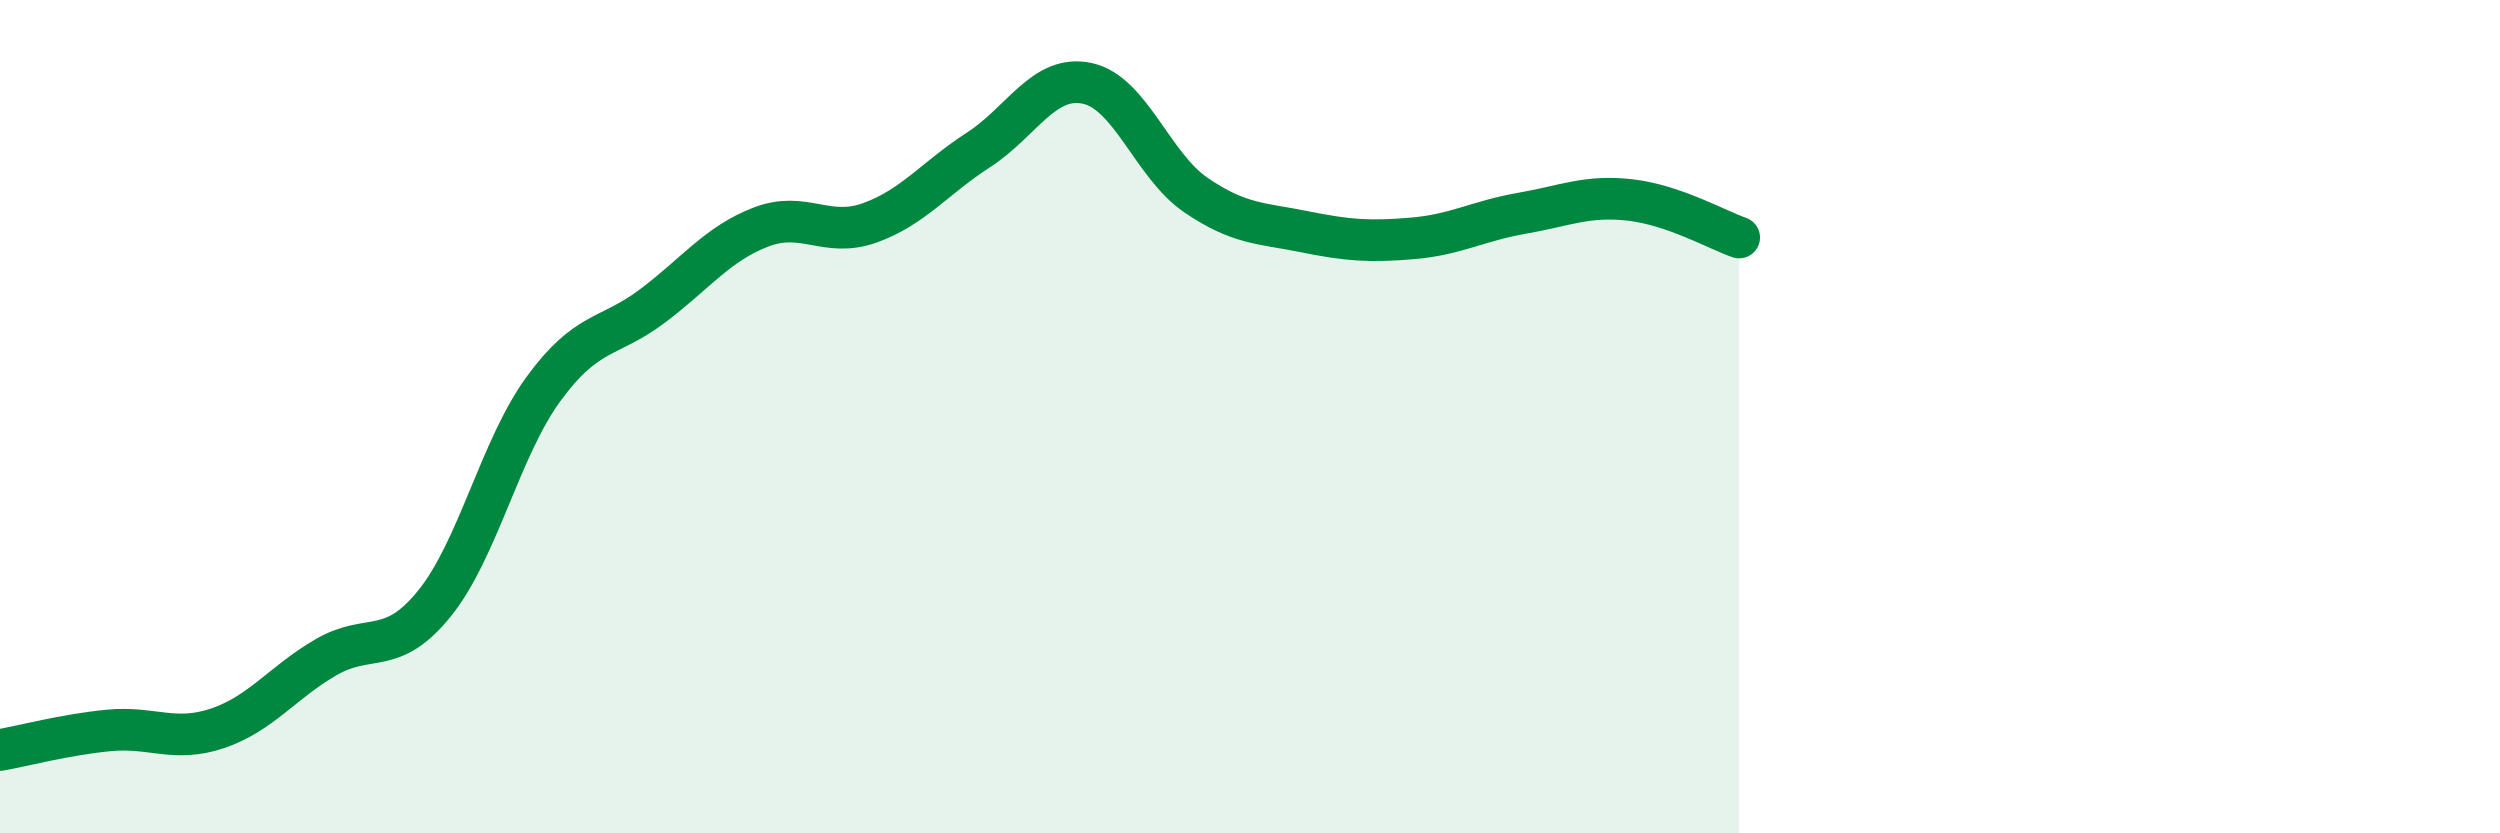 
    <svg width="60" height="20" viewBox="0 0 60 20" xmlns="http://www.w3.org/2000/svg">
      <path
        d="M 0,18 C 0.52,17.91 1.57,17.63 2.61,17.53 C 3.65,17.43 4.18,17.83 5.22,17.48 C 6.26,17.13 6.79,16.37 7.83,15.77 C 8.87,15.17 9.39,15.77 10.43,14.48 C 11.47,13.19 12,10.77 13.04,9.34 C 14.08,7.91 14.61,8.13 15.65,7.35 C 16.69,6.57 17.22,5.85 18.26,5.45 C 19.3,5.05 19.83,5.72 20.87,5.35 C 21.91,4.98 22.44,4.27 23.48,3.6 C 24.52,2.93 25.05,1.78 26.09,2 C 27.13,2.22 27.66,3.97 28.7,4.68 C 29.74,5.39 30.26,5.35 31.3,5.56 C 32.34,5.77 32.87,5.81 33.91,5.72 C 34.95,5.63 35.48,5.3 36.52,5.12 C 37.56,4.94 38.09,4.68 39.13,4.8 C 40.17,4.92 41.22,5.52 41.74,5.7L41.74 20L0 20Z"
        fill="#008740"
        opacity="0.1"
        stroke-linecap="round"
        stroke-linejoin="round"
      />
      <path
        d="M 0,18 C 0.52,17.91 1.57,17.63 2.61,17.53 C 3.65,17.43 4.18,17.83 5.22,17.48 C 6.26,17.13 6.79,16.37 7.83,15.77 C 8.87,15.17 9.39,15.77 10.43,14.48 C 11.47,13.19 12,10.77 13.04,9.34 C 14.08,7.91 14.61,8.13 15.65,7.35 C 16.69,6.57 17.22,5.85 18.26,5.45 C 19.3,5.05 19.83,5.72 20.87,5.35 C 21.91,4.98 22.44,4.27 23.48,3.6 C 24.52,2.93 25.05,1.78 26.09,2 C 27.13,2.22 27.66,3.97 28.7,4.68 C 29.74,5.39 30.26,5.35 31.3,5.56 C 32.34,5.77 32.87,5.81 33.91,5.72 C 34.95,5.63 35.48,5.3 36.52,5.12 C 37.56,4.94 38.09,4.68 39.13,4.8 C 40.17,4.92 41.22,5.52 41.74,5.7"
        stroke="#008740"
        stroke-width="1"
        fill="none"
        stroke-linecap="round"
        stroke-linejoin="round"
      />
    </svg>
  